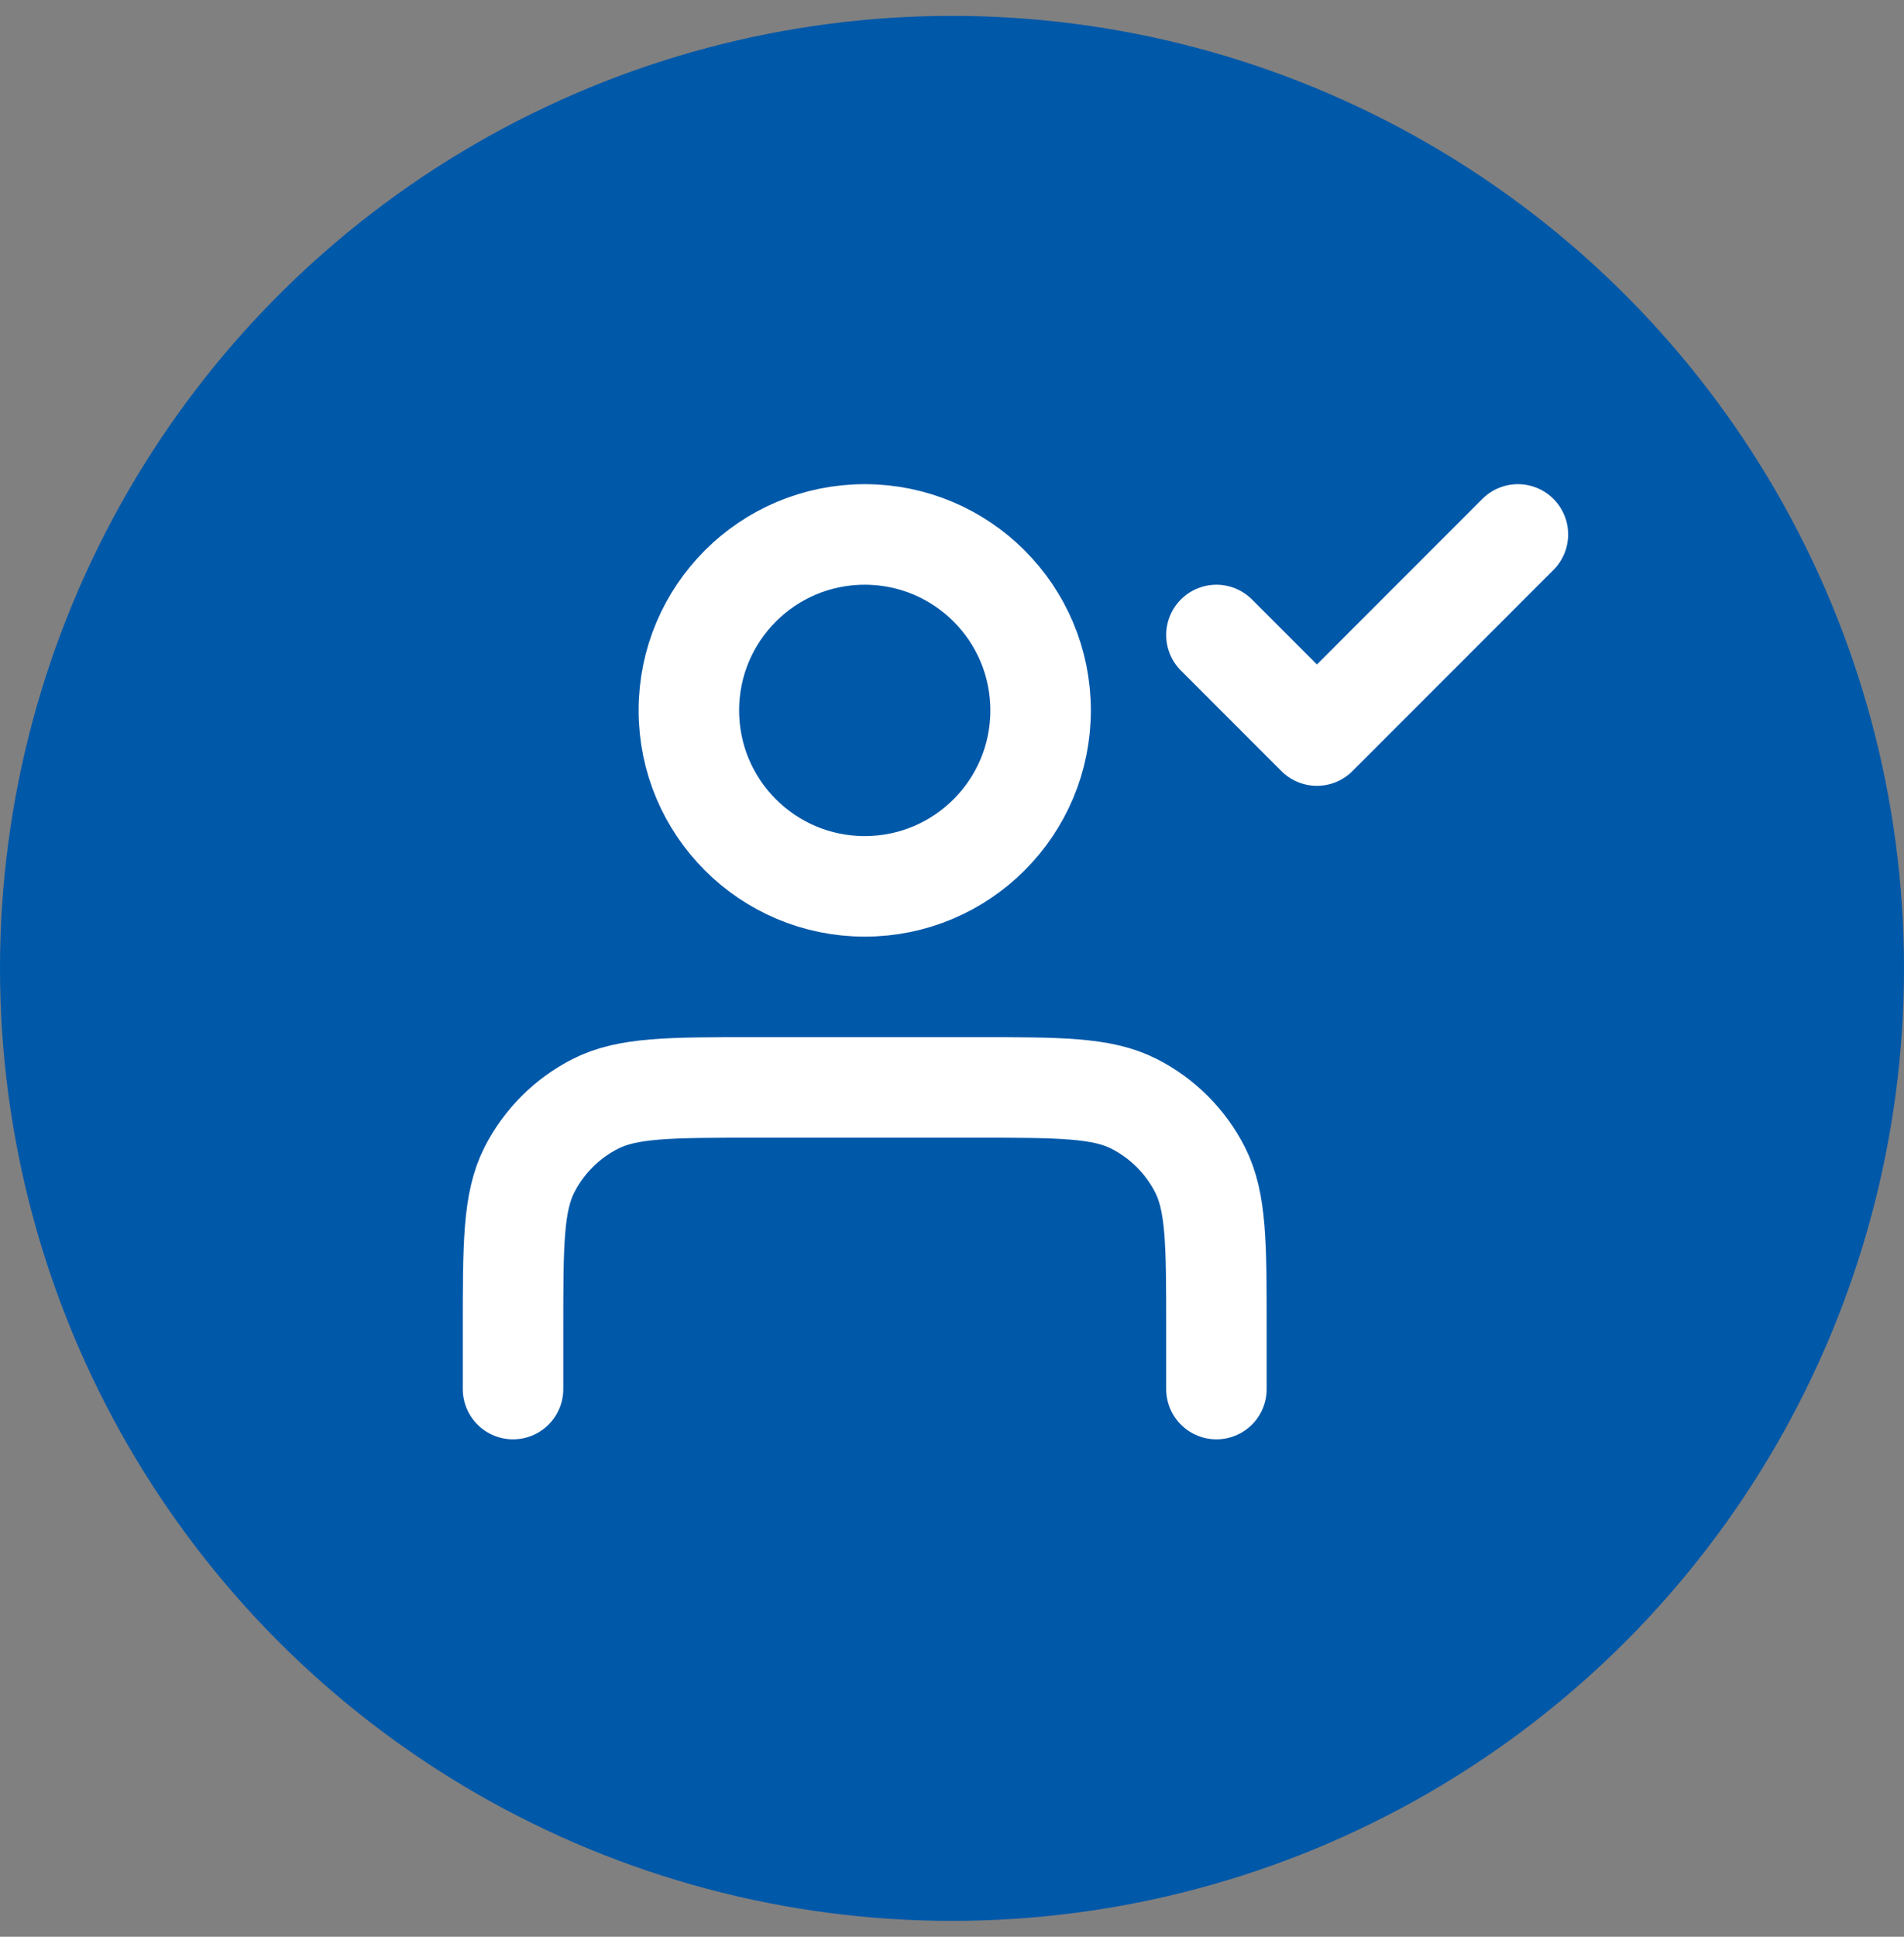 <svg width="60" height="61" viewBox="0 0 60 61" fill="none" xmlns="http://www.w3.org/2000/svg">
<rect x="0" y="0" width="60" height="61" fill="#808080" stroke="none"/>
<circle cx="30" cy="30.5" r="30" fill="#0058A9"/>
<path d="M38.333 43.75V41.85C38.333 39.19 38.333 37.86 37.816 36.843C37.36 35.95 36.634 35.223 35.74 34.768C34.724 34.25 33.394 34.25 30.733 34.25H23.767C21.107 34.25 19.776 34.25 18.76 34.768C17.866 35.223 17.14 35.95 16.684 36.843C16.167 37.86 16.167 39.19 16.167 41.85V43.75M38.333 20L41.5 23.167L47.833 16.833M32.792 22.375C32.792 25.436 30.311 27.917 27.25 27.917C24.189 27.917 21.708 25.436 21.708 22.375C21.708 19.314 24.189 16.833 27.25 16.833C30.311 16.833 32.792 19.314 32.792 22.375Z" stroke="white" stroke-width="3.167" stroke-linecap="round" stroke-linejoin="round"/>
</svg>
